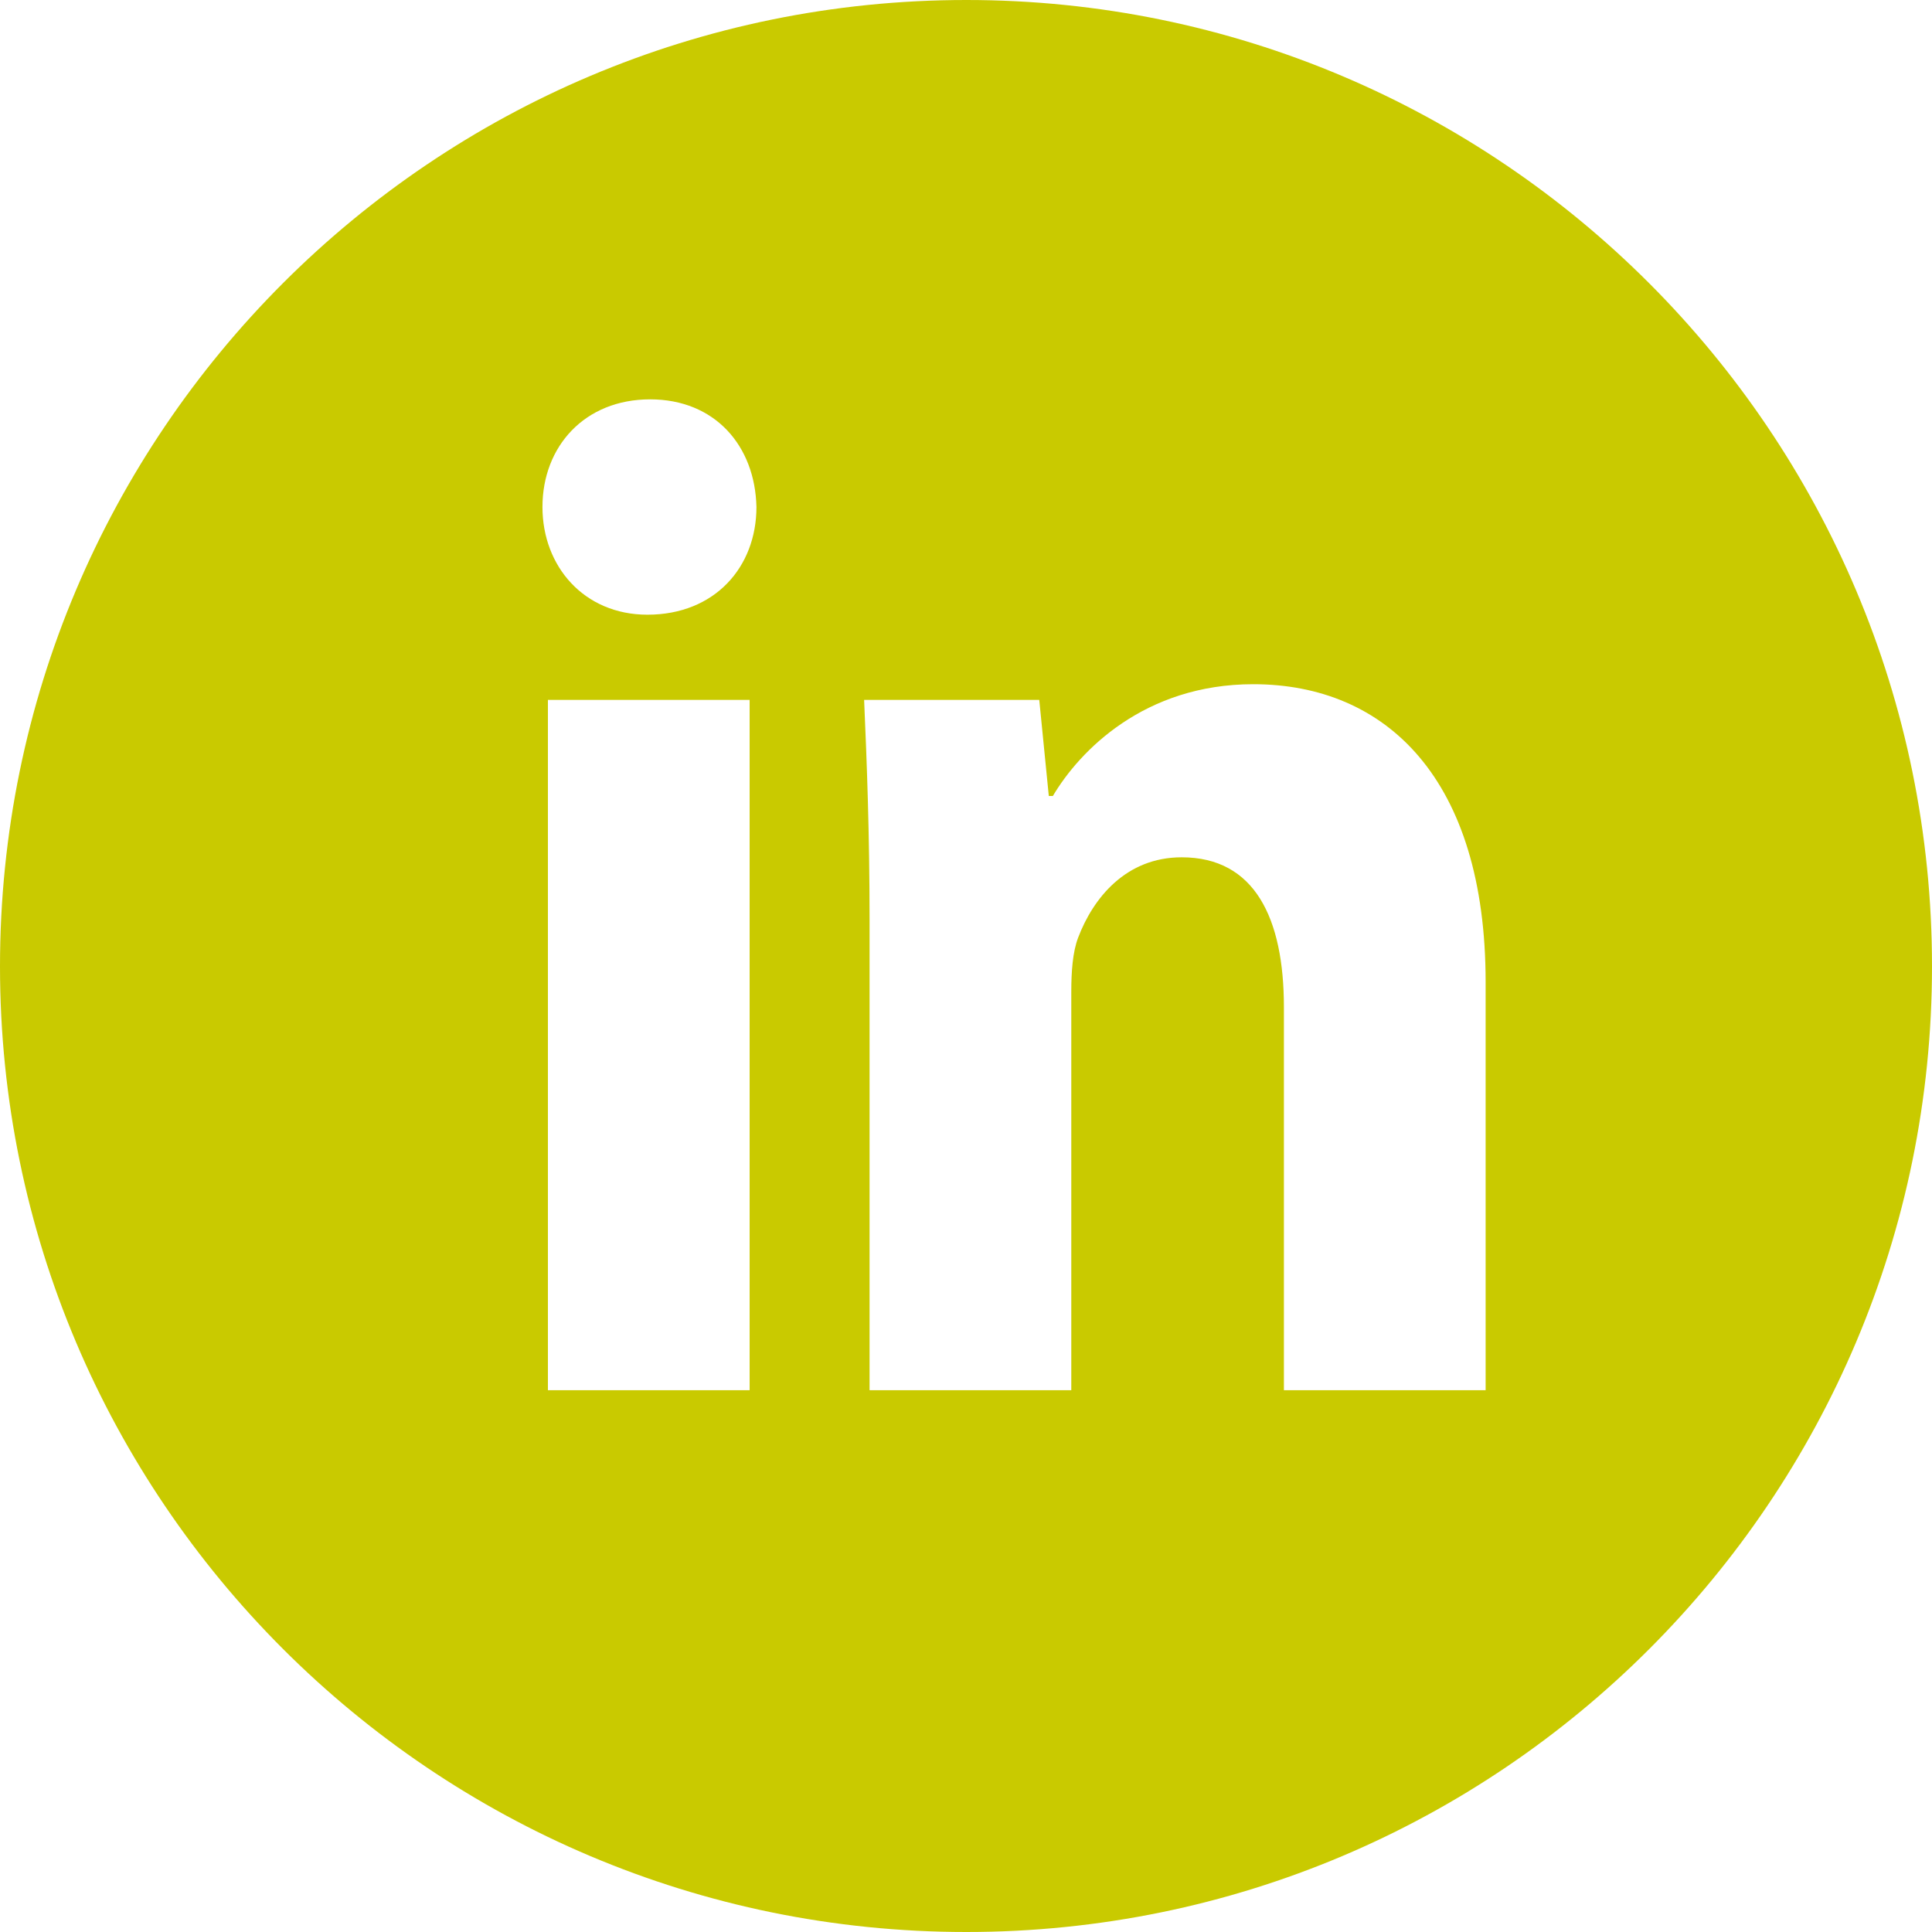 <?xml version="1.0" encoding="utf-8"?>
<!-- Generator: Adobe Illustrator 27.0.0, SVG Export Plug-In . SVG Version: 6.00 Build 0)  -->
<svg version="1.1" id="Ebene_1" xmlns="http://www.w3.org/2000/svg" xmlns:xlink="http://www.w3.org/1999/xlink" x="0px" y="0px"
	 viewBox="0 0 283.5 283.5" style="enable-background:new 0 0 283.5 283.5;" xml:space="preserve">
<style type="text/css">
	.st0{fill:#C9CA00;}
</style>
<path class="st0" d="M141.8,0C63.5,0,0,63.5,0,141.8C0,220,63.5,283.5,141.8,283.5S283.5,220,283.5,141.8C283.5,63.5,220,0,141.8,0z
	 M110,204H80.4V102.7H110V204z M95,90.2c-9.3,0-15.4-7.1-15.4-15.8c0-8.9,6.2-15.8,15.8-15.8c9.5,0,15.4,6.8,15.6,15.8
	C111,83.2,104.9,90.2,95,90.2z M218,204h-29.6v-56.2c0-13.1-4.3-22-15-22c-8.2,0-13,6-15.2,11.8c-0.8,2.1-1,5-1,7.9V204h-29.6v-69
	c0-12.7-0.4-23.2-0.8-32.3h25.7l1.4,14.1h0.6c3.9-6.6,13.4-16.4,29.4-16.4c19.5,0,34.1,13.9,34.1,43.7V204z"/>
</svg>
